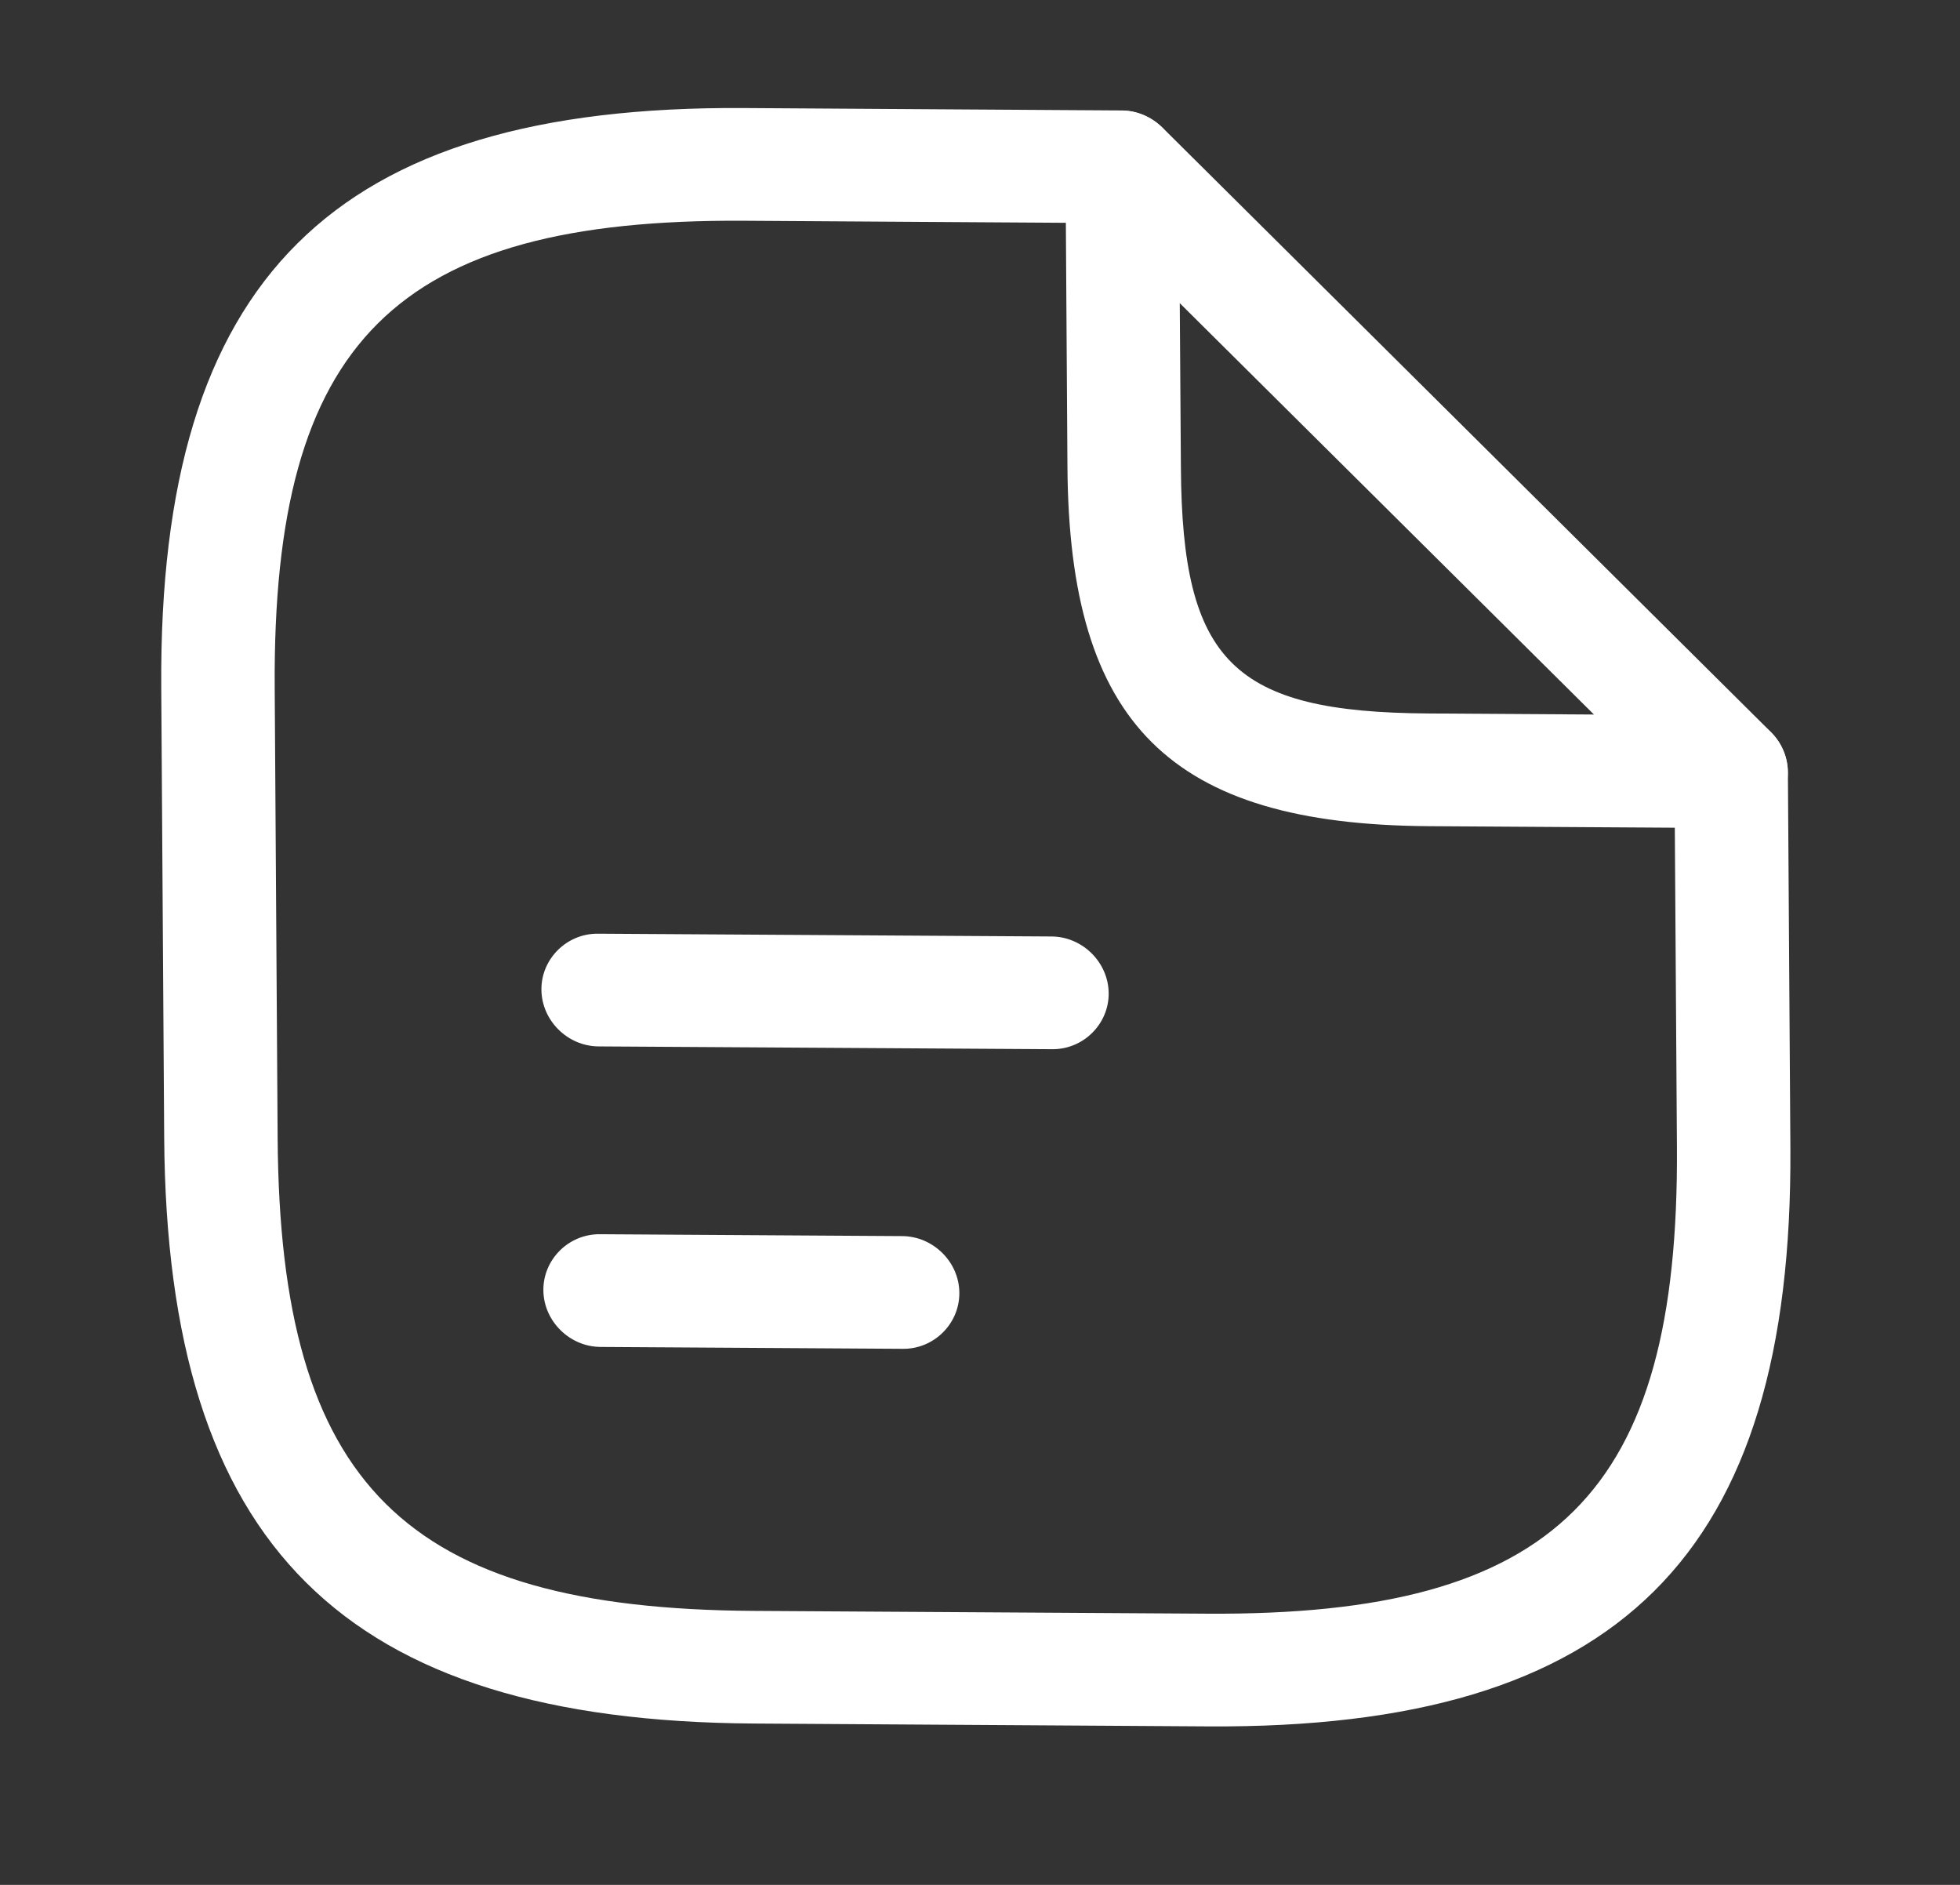 <svg width="26" height="25" viewBox="0 0 26 25" fill="none" xmlns="http://www.w3.org/2000/svg">
<rect x="0" y="0" width="26" height="25" fill="#333333" stroke="none"/>
<path d="M16.024 22.898L10.004 22.86C4.556 22.826 2.214 20.5 2.178 15.088L2.139 9.108C2.104 3.696 4.417 1.399 9.865 1.433L14.881 1.465C15.293 1.467 15.636 1.808 15.639 2.217C15.641 2.625 15.302 2.962 14.891 2.96L9.874 2.928C5.249 2.899 3.614 4.523 3.644 9.118L3.683 15.097C3.713 19.692 5.369 21.337 9.995 21.366L16.015 21.403C20.64 21.432 22.275 19.808 22.245 15.214L22.212 10.231C22.21 9.822 22.549 9.485 22.96 9.488C23.371 9.491 23.715 9.832 23.717 10.24L23.75 15.223C23.785 20.635 21.472 22.933 16.024 22.898Z" fill="white"/>
<path d="M22.97 10.983L18.956 10.958C15.525 10.936 14.182 9.602 14.16 6.194L14.134 2.207C14.132 1.908 14.311 1.631 14.591 1.523C14.871 1.405 15.193 1.477 15.415 1.687L23.493 9.711C23.705 9.921 23.778 10.251 23.659 10.529C23.54 10.807 23.271 10.985 22.97 10.983ZM15.65 4.021L15.665 6.203C15.681 8.775 16.358 9.447 18.947 9.463L21.144 9.477L15.65 4.021Z" fill="white"/>
<path d="M13.959 13.916L7.939 13.879C7.528 13.876 7.185 13.535 7.182 13.126C7.179 12.718 7.518 12.381 7.93 12.384L13.95 12.421C14.361 12.424 14.704 12.765 14.707 13.174C14.71 13.582 14.371 13.919 13.959 13.916Z" fill="white"/>
<path d="M11.979 17.89L7.965 17.865C7.554 17.862 7.211 17.521 7.208 17.113C7.205 16.704 7.544 16.367 7.956 16.37L11.969 16.395C12.38 16.398 12.724 16.739 12.726 17.147C12.729 17.556 12.39 17.893 11.979 17.89Z" fill="white"/>
</svg>
